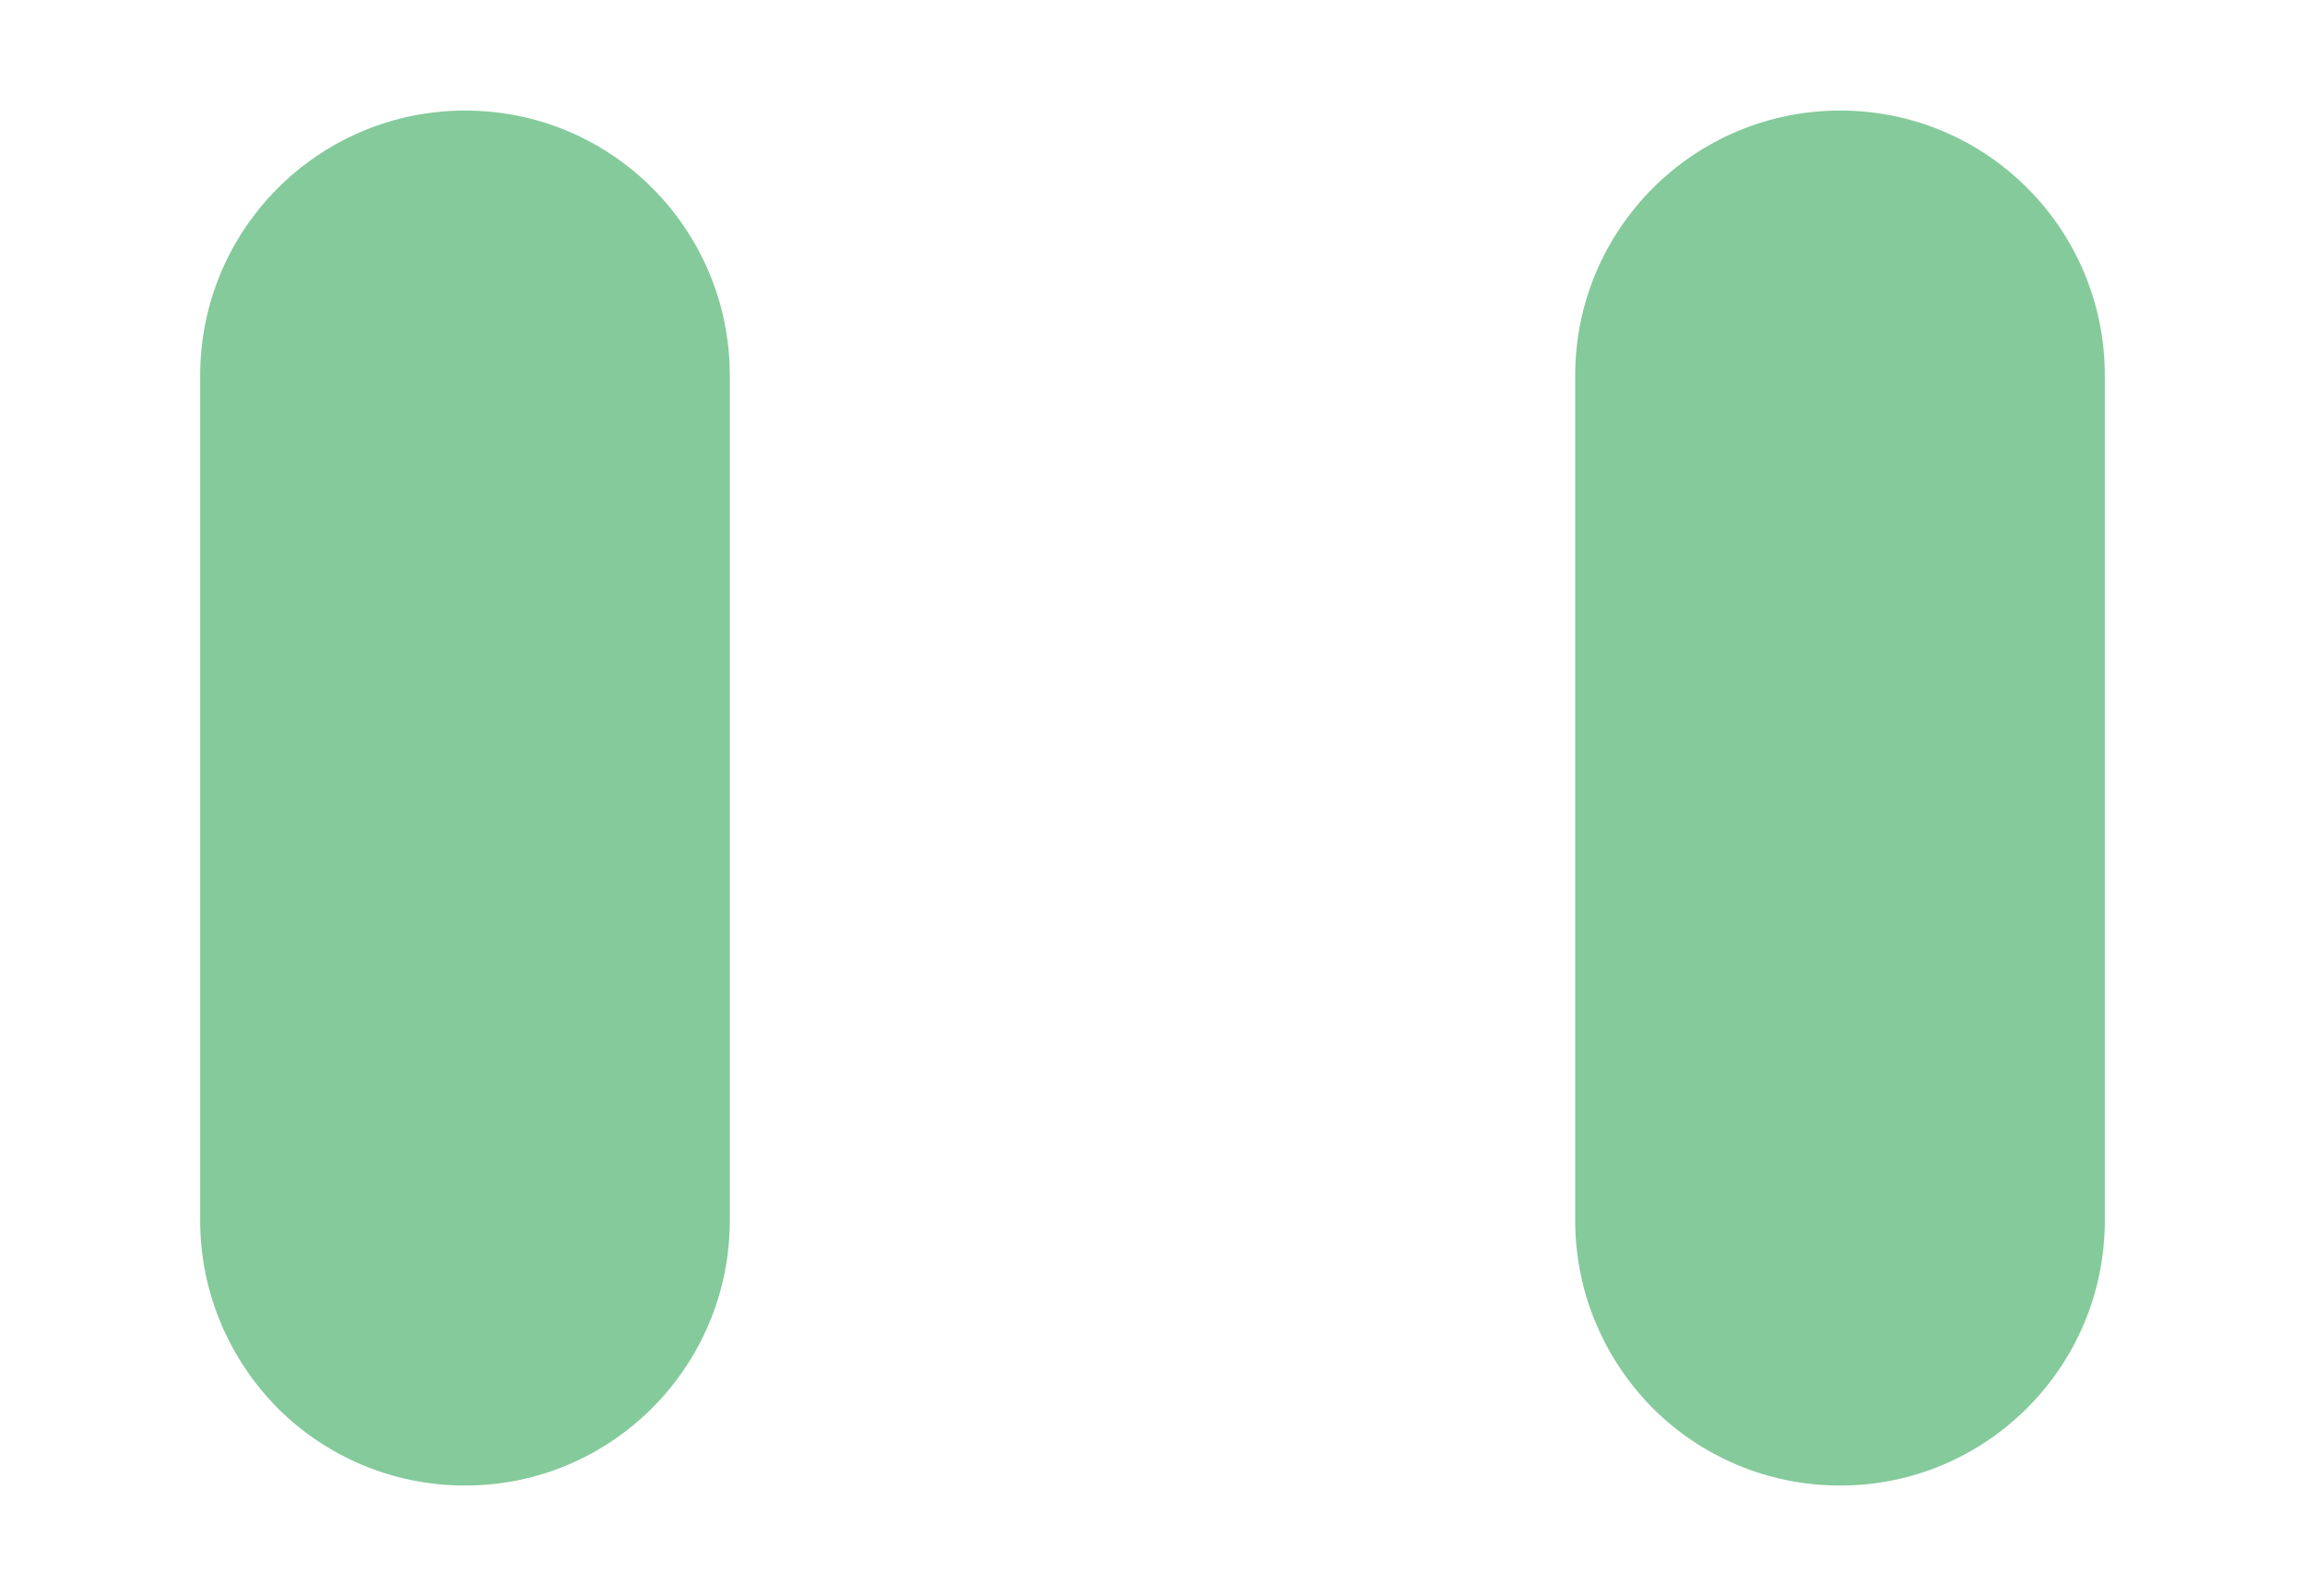 <svg xmlns="http://www.w3.org/2000/svg" id="Calque_1" viewBox="0 0 491 340"><defs><style>      .cls-1 {        fill: #85ca9b;      }    </style></defs><path class="cls-1" d="M155.46,80.01v179.97c0,31.14-25.22,56.46-56.36,56.46-15.67,0-29.79-6.33-39.96-16.5-10.17-10.28-16.5-24.39-16.5-39.96V80.01c0-31.14,25.22-56.46,56.46-56.46s56.36,25.32,56.36,56.46Z"></path><path class="cls-1" d="M448.36,80.01v179.97c0,31.14-25.22,56.46-56.36,56.46-15.67,0-29.79-6.33-39.96-16.5-10.17-10.28-16.5-24.39-16.5-39.96V80.01c0-31.14,25.22-56.46,56.46-56.46s56.36,25.32,56.36,56.46Z"></path></svg>